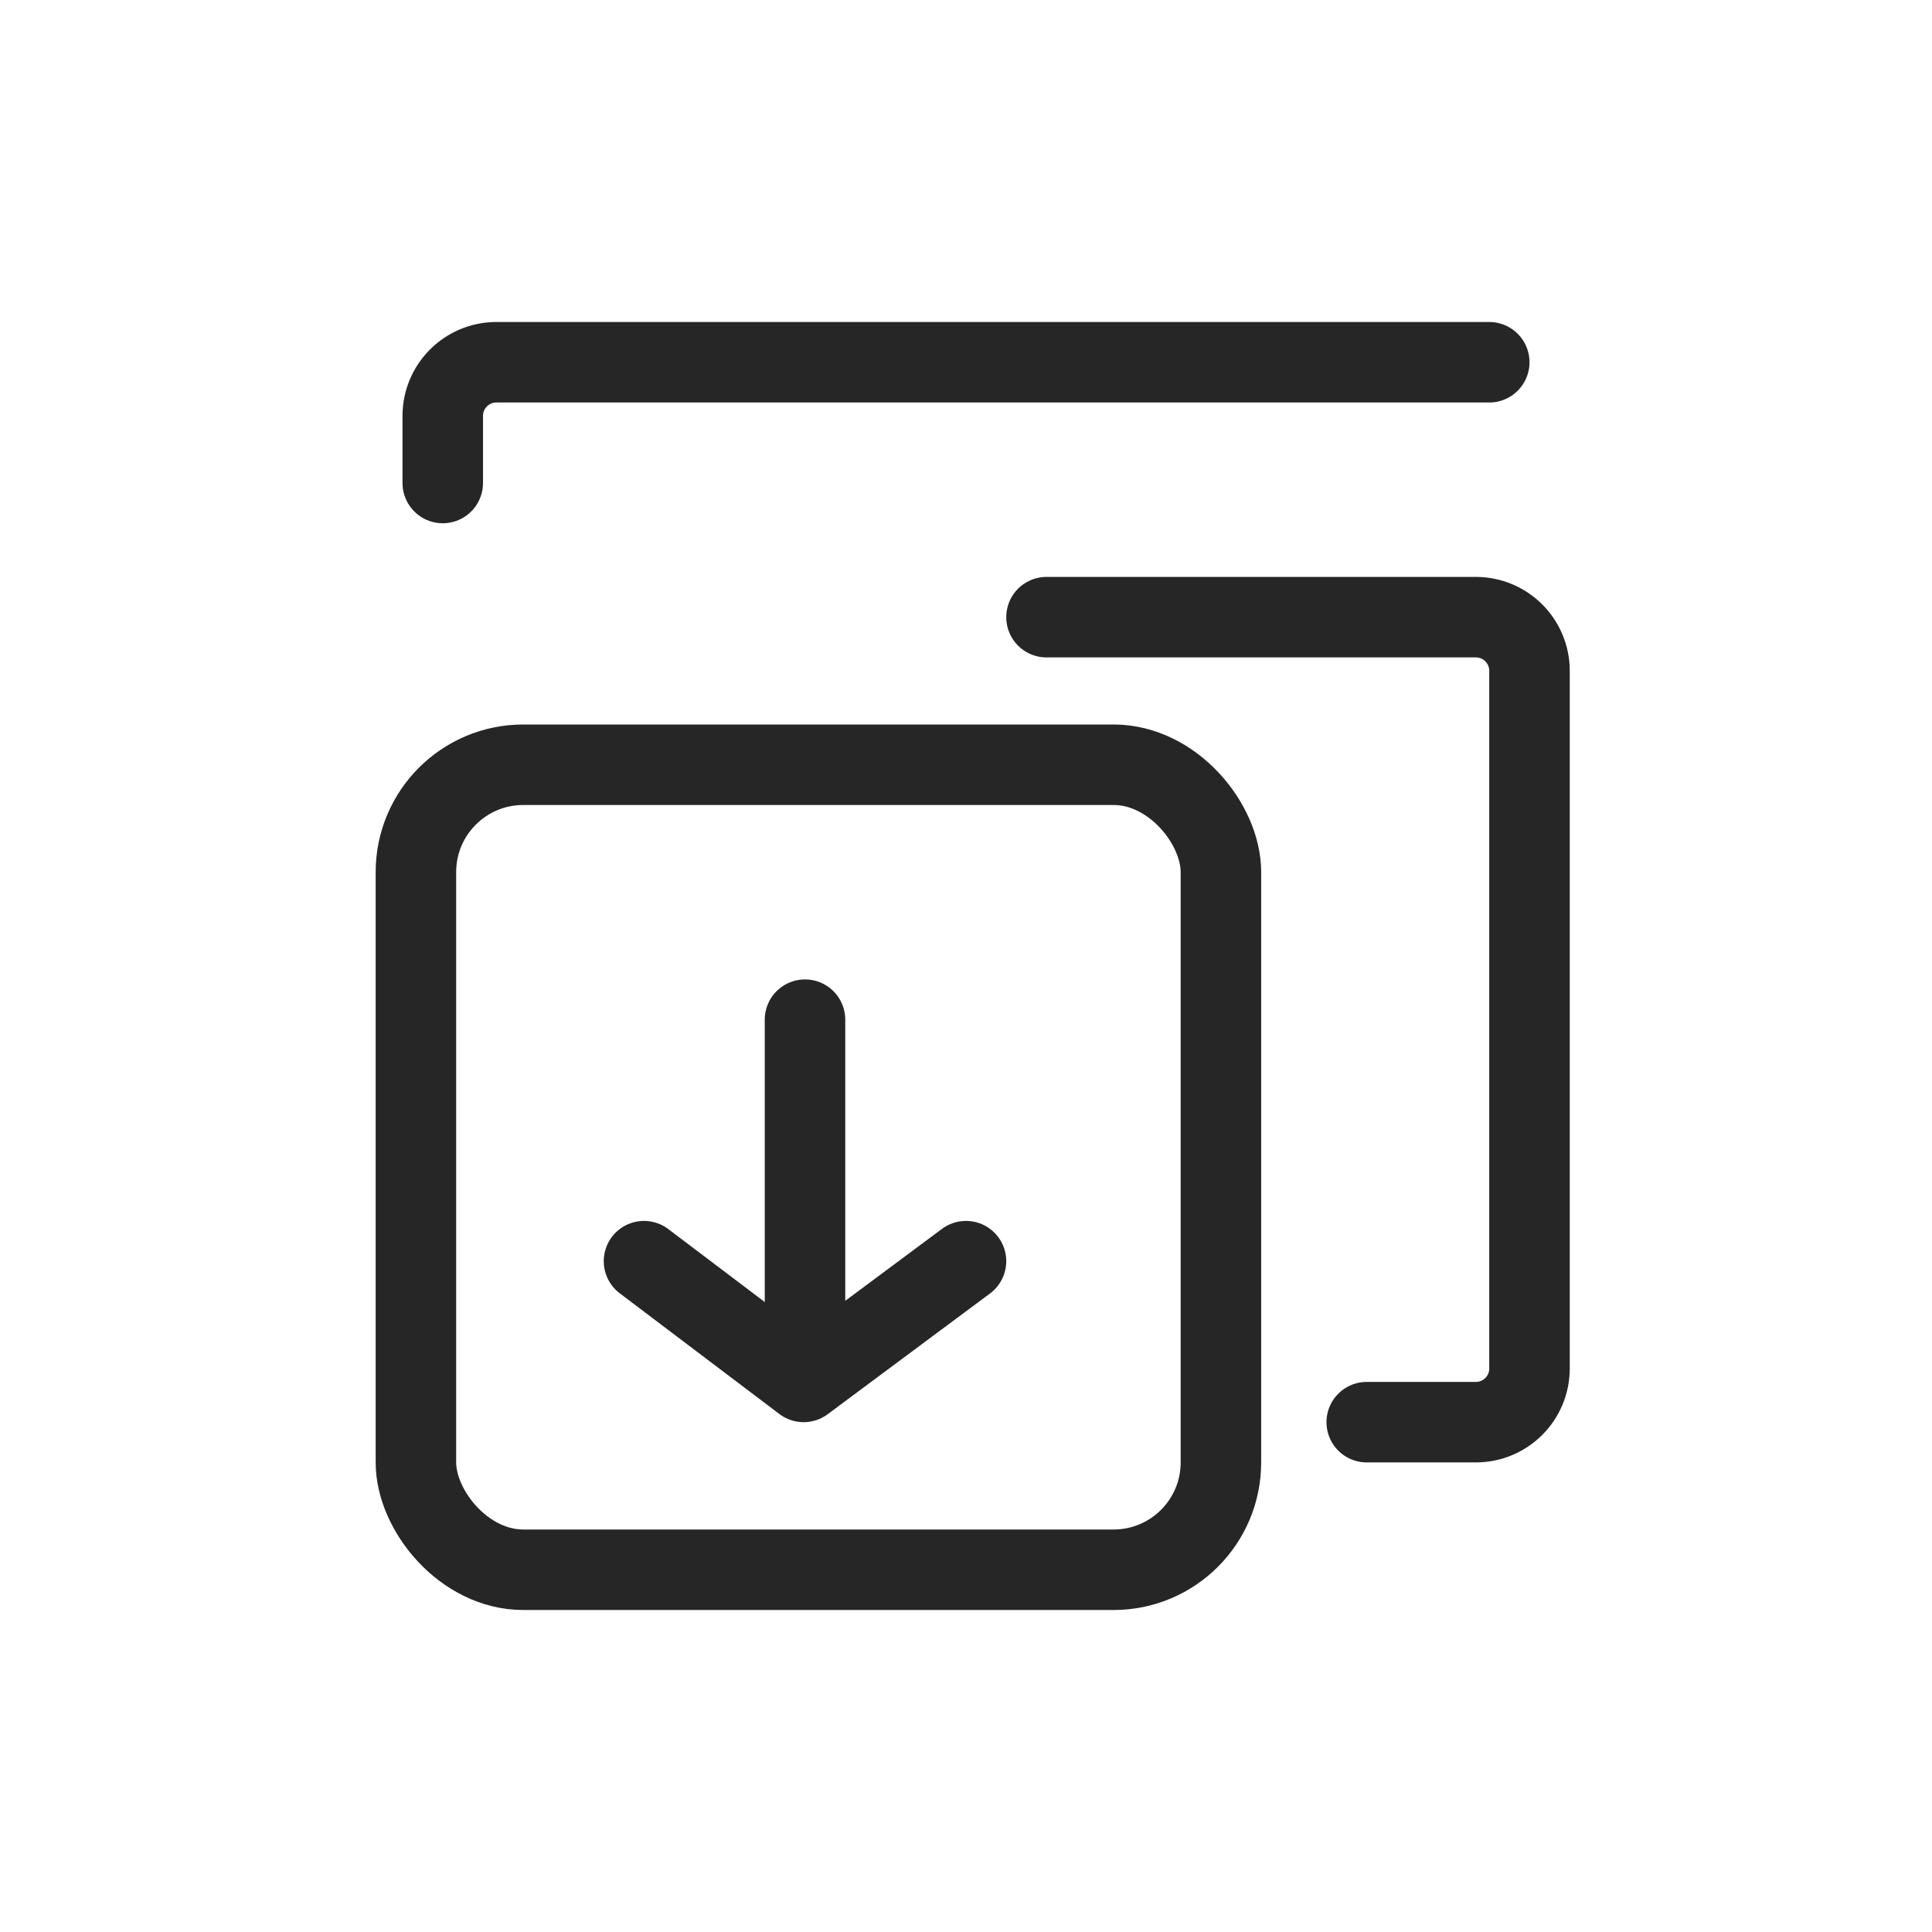 <?xml version="1.0" encoding="UTF-8"?>
<svg width="72px" height="72px" viewBox="0 0 72 72" version="1.1" xmlns="http://www.w3.org/2000/svg" xmlns:xlink="http://www.w3.org/1999/xlink">
    <title>编组 39</title>
    <g id="页面-1" stroke="none" stroke-width="1" fill="none" fill-rule="evenodd">
        <g id="切换" transform="translate(-334, -455)">
            <g id="编组-39" transform="translate(334, 455)">
                <rect id="矩形备份-143" fill="#8D8D8D" opacity="0" x="0" y="0" width="72" height="72"></rect>
                <rect id="矩形备份-144" fill="#8D8D8D" opacity="0" x="9" y="9" width="54" height="54"></rect>
                <path d="M16.5,18 L16.5,15.5 C16.5,14.395 17.395,13.5 18.5,13.5 L55.5,13.5 L55.5,13.5" id="路径-37备份-5" stroke="#262626" stroke-width="3" stroke-linecap="round"></path>
                <path d="M39,23 L55,23 C56.105,23 57,23.895 57,25 L57,51 C57,52.105 56.105,53 55,53 L50.934,53 L50.934,53" id="路径-38备份-2" stroke="#262626" stroke-width="3" stroke-linecap="round"></path>
                <rect id="矩形备份-149" stroke="#262626" stroke-width="3" x="15.5" y="28.5" width="30" height="30" rx="4"></rect>
                <line x1="30" y1="50" x2="30" y2="38" id="路径-32备份-2" stroke="#262626" stroke-width="3" stroke-linecap="round"></line>
                <polyline id="路径-31备份-2" stroke="#262626" stroke-width="3" stroke-linecap="round" stroke-linejoin="round" points="24 47 29.95 51.5 36 47"></polyline>
            </g>
        </g>
    </g>
</svg>